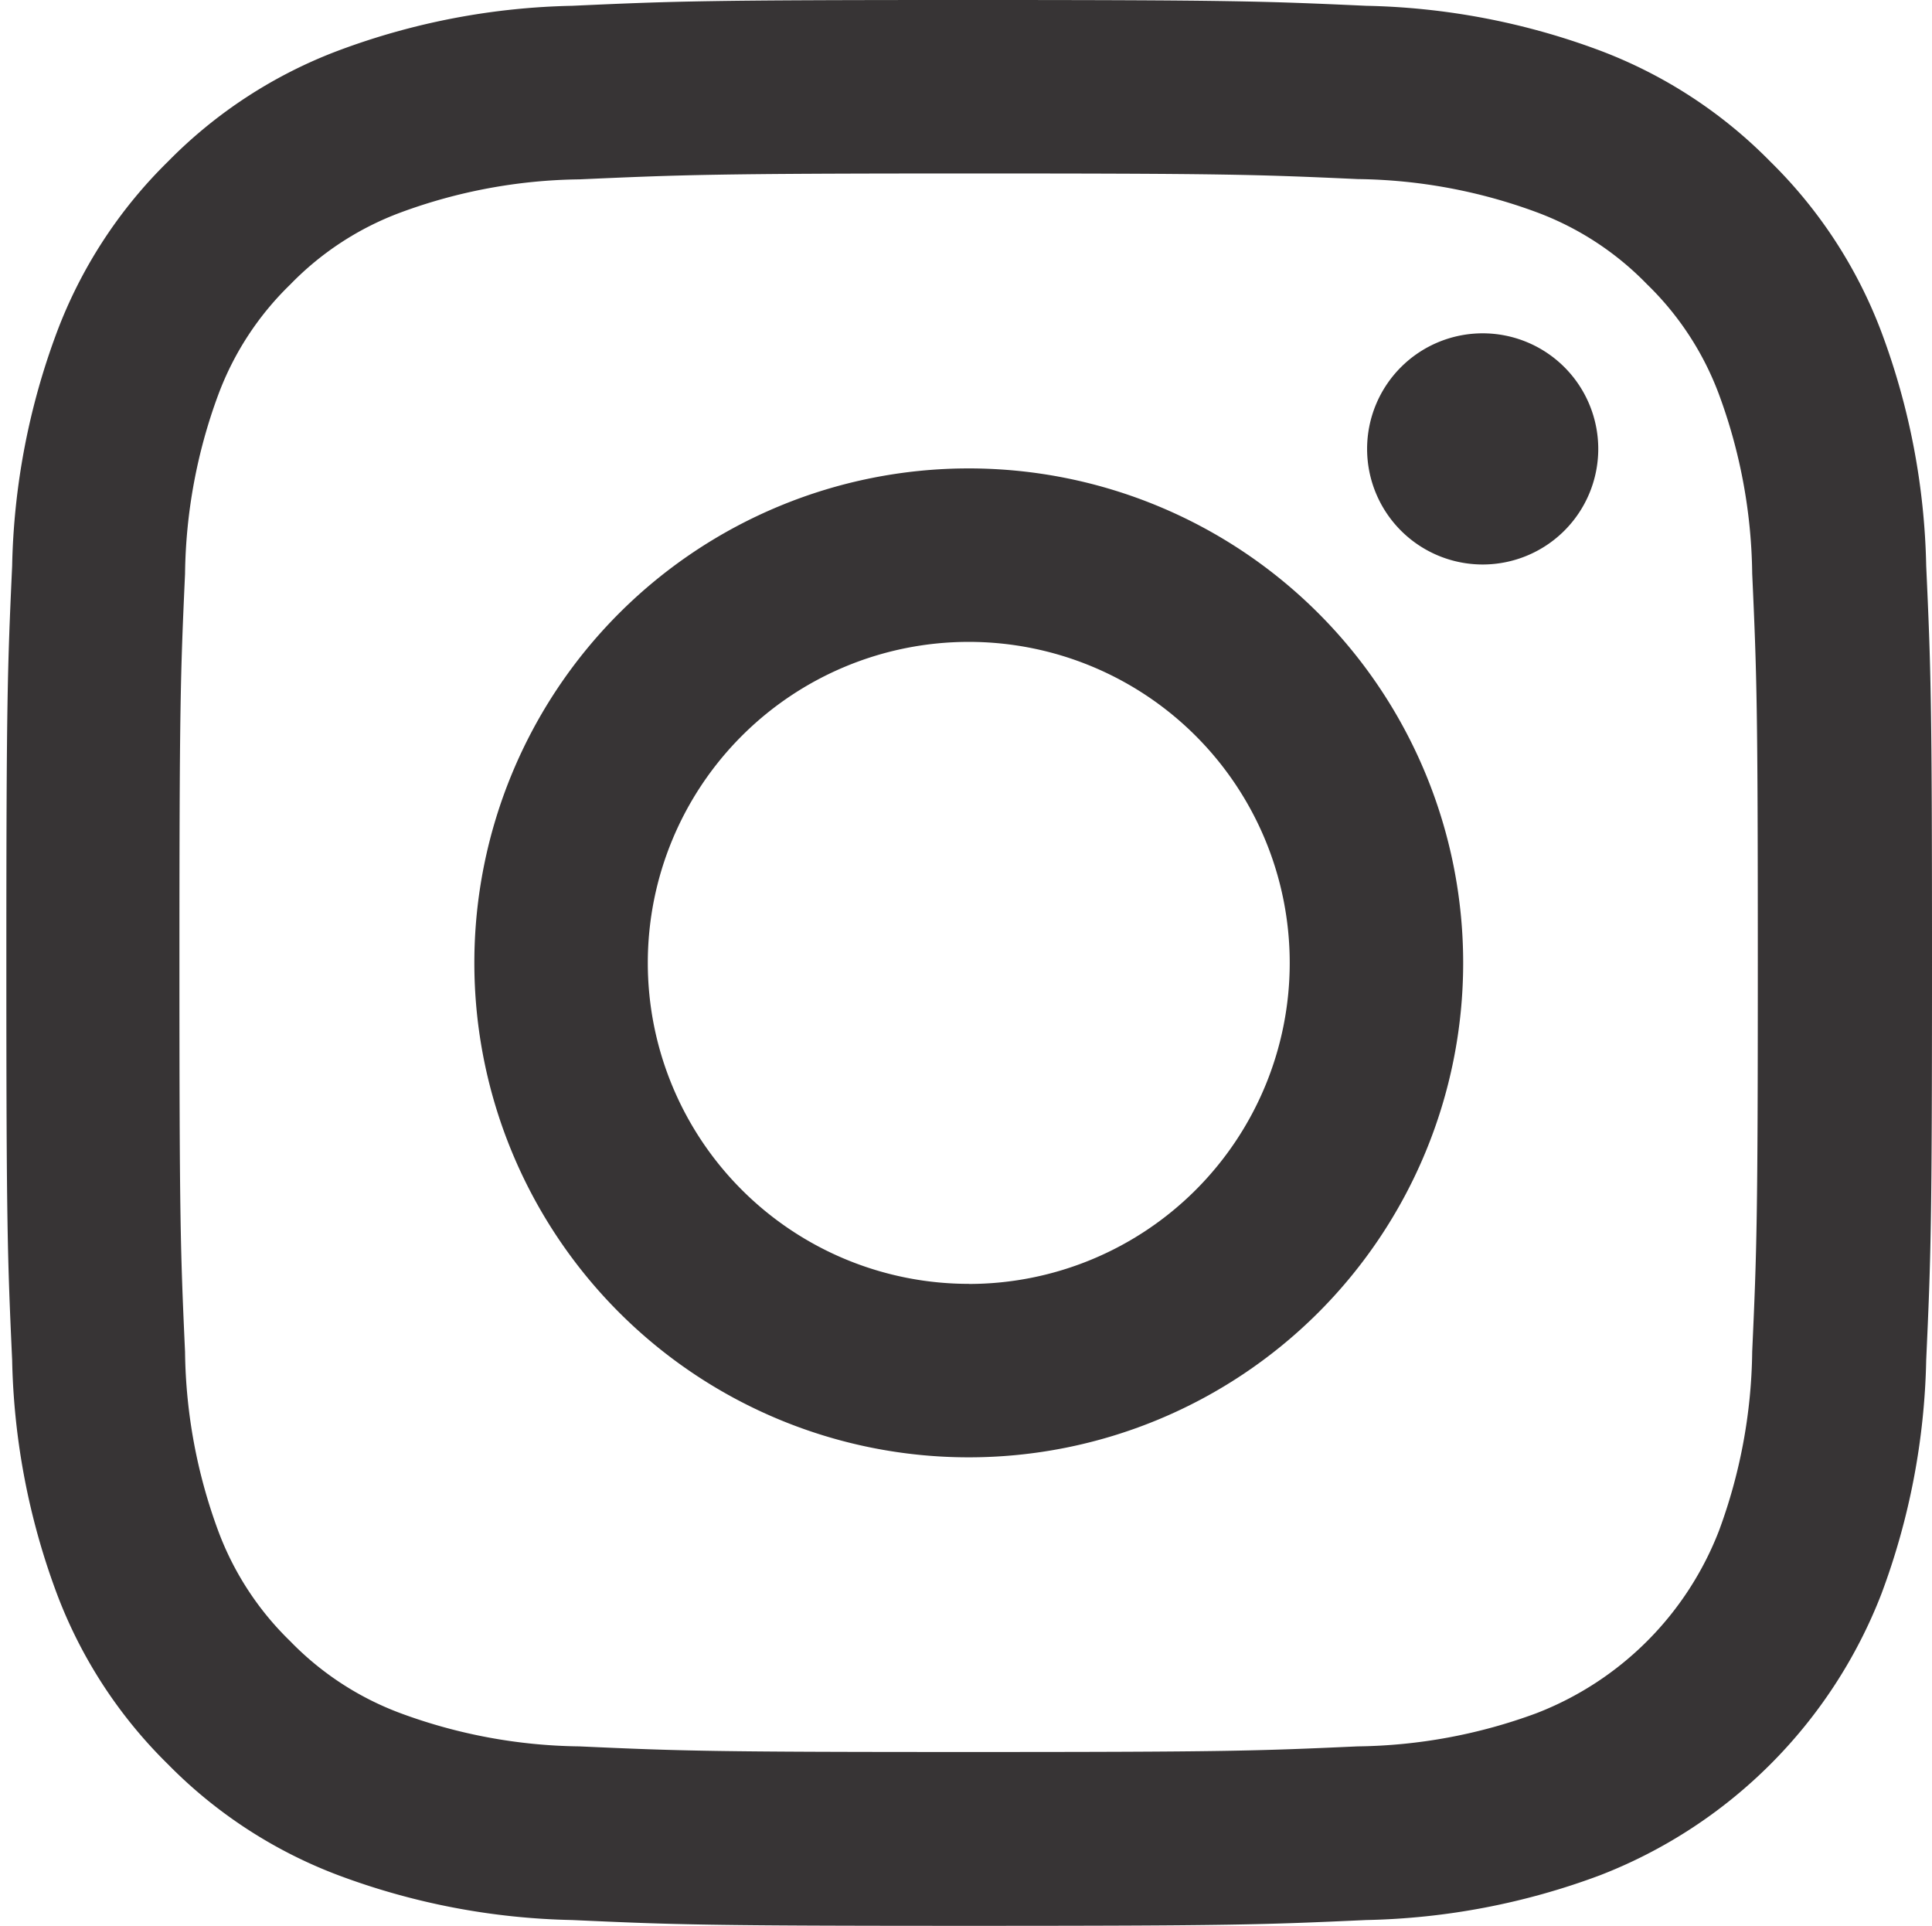 <?xml version="1.0" encoding="UTF-8"?> <svg xmlns="http://www.w3.org/2000/svg" id="_x37__stroke" width="20.996" height="20.927" viewBox="0 0 20.996 20.927"><g id="Instagram_1_" transform="translate(0 0)"><rect id="Rectangle_126" data-name="Rectangle 126" width="20.536" height="20.536" transform="translate(0 0.231)" fill="none"></rect><path id="Instagram" d="M17.3,4.878a1.256,1.256,0,1,1-1.256-1.256A1.256,1.256,0,0,1,17.3,4.878Zm-6.841,9.073a3.488,3.488,0,1,1,3.488-3.488A3.488,3.488,0,0,1,10.464,13.952Zm0-8.861a5.373,5.373,0,1,0,5.373,5.373A5.373,5.373,0,0,0,10.464,5.09Zm0-3.205c2.794,0,3.125.011,4.228.061a5.788,5.788,0,0,1,1.943.36,3.242,3.242,0,0,1,1.2.783,3.24,3.24,0,0,1,.783,1.2,5.792,5.792,0,0,1,.36,1.943c.05,1.1.061,1.434.061,4.228s-.011,3.125-.061,4.228a5.788,5.788,0,0,1-.36,1.943,3.466,3.466,0,0,1-1.986,1.986,5.792,5.792,0,0,1-1.943.36c-1.1.05-1.434.061-4.228.061s-3.125-.011-4.228-.061a5.788,5.788,0,0,1-1.943-.36,3.242,3.242,0,0,1-1.2-.783,3.242,3.242,0,0,1-.783-1.2,5.792,5.792,0,0,1-.36-1.943c-.05-1.1-.061-1.434-.061-4.228s.011-3.125.061-4.228a5.788,5.788,0,0,1,.36-1.943,3.242,3.242,0,0,1,.783-1.2,3.24,3.24,0,0,1,1.2-.783,5.792,5.792,0,0,1,1.943-.36C7.339,1.9,7.67,1.885,10.464,1.885Zm0-1.885C7.622,0,7.266.012,6.15.063A7.68,7.68,0,0,0,3.61.549,5.127,5.127,0,0,0,1.756,1.756,5.127,5.127,0,0,0,.549,3.61,7.681,7.681,0,0,0,.063,6.15C.012,7.266,0,7.622,0,10.464s.012,3.2.063,4.314a7.681,7.681,0,0,0,.486,2.54,5.127,5.127,0,0,0,1.207,1.853A5.13,5.13,0,0,0,3.61,20.378a7.681,7.681,0,0,0,2.54.486c1.116.051,1.472.063,4.314.063s3.2-.012,4.314-.063a7.681,7.681,0,0,0,2.54-.486,5.351,5.351,0,0,0,3.06-3.06,7.681,7.681,0,0,0,.486-2.54c.051-1.116.063-1.472.063-4.314s-.012-3.2-.063-4.314a7.681,7.681,0,0,0-.486-2.54,5.13,5.13,0,0,0-1.207-1.853A5.13,5.13,0,0,0,17.318.549a7.681,7.681,0,0,0-2.54-.486C13.662.012,13.305,0,10.464,0Z" transform="translate(0.069 0)" fill="#373435" fill-rule="evenodd"></path></g></svg> 